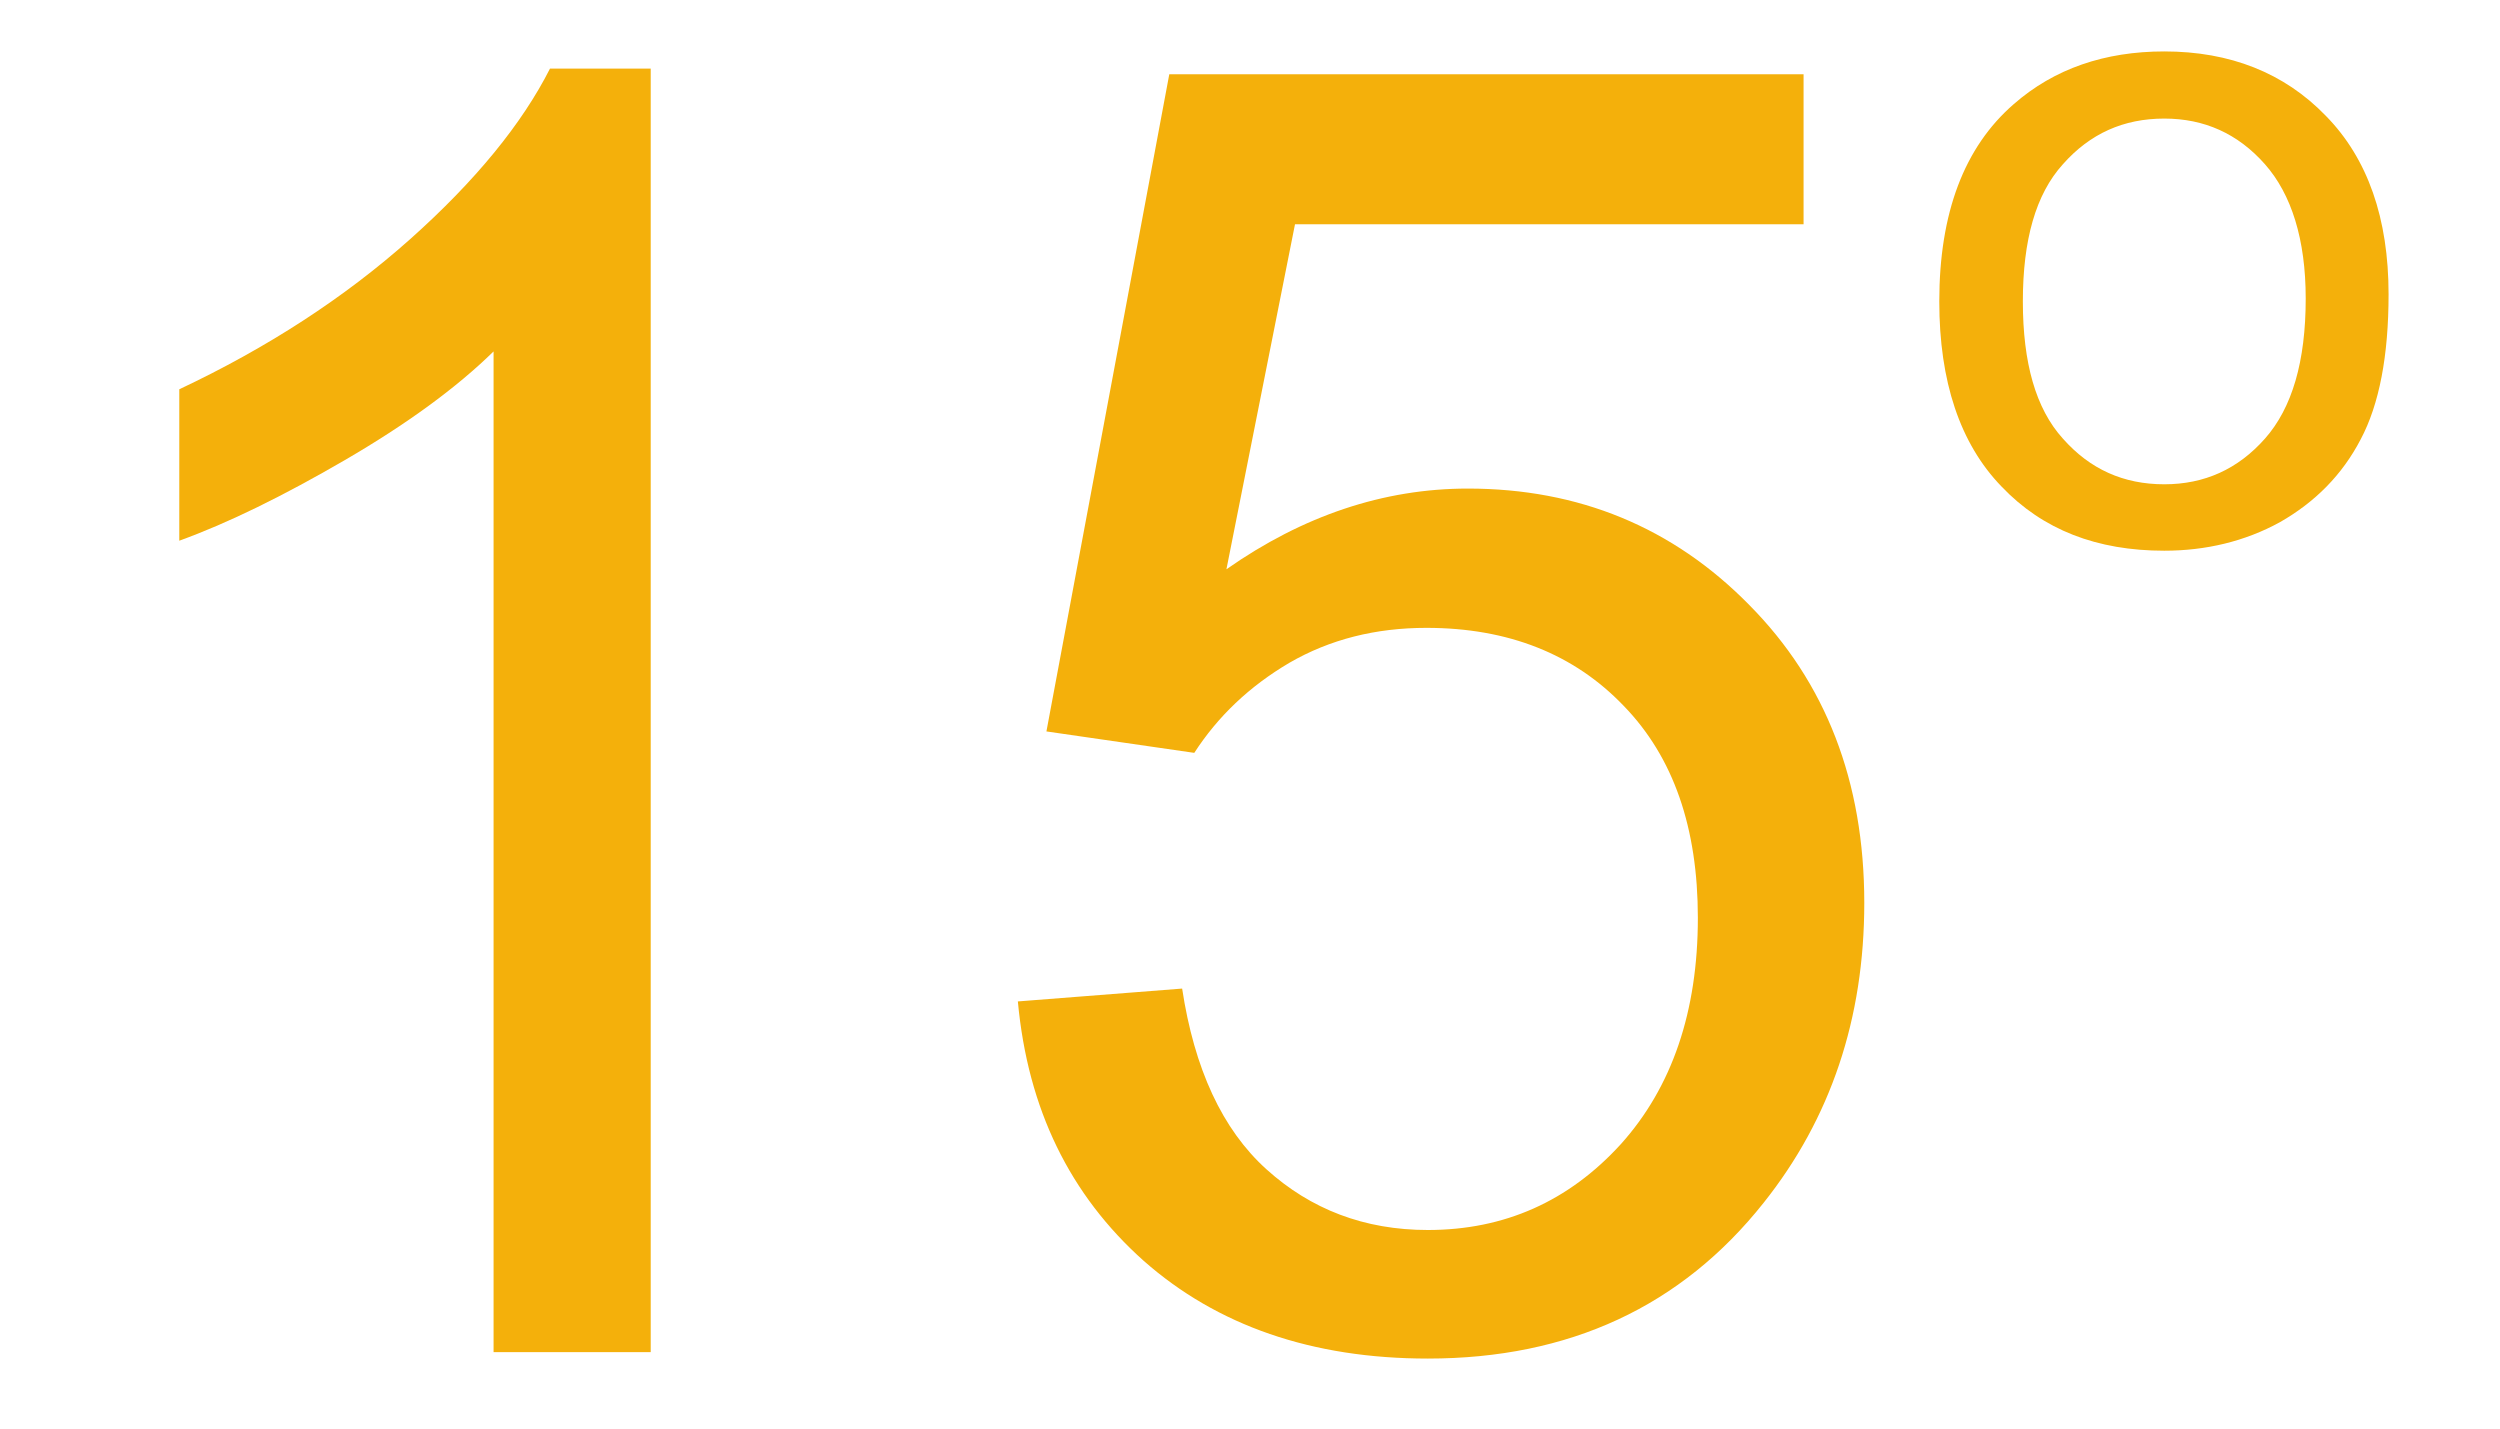 <?xml version="1.0" encoding="UTF-8"?>
<!DOCTYPE svg PUBLIC "-//W3C//DTD SVG 1.1//EN" "http://www.w3.org/Graphics/SVG/1.1/DTD/svg11.dtd">
<!-- Creator: CorelDRAW 2019 (64-Bit) -->
<svg xmlns="http://www.w3.org/2000/svg" xml:space="preserve" width="35px" height="20px" version="1.1" shape-rendering="geometricPrecision" text-rendering="geometricPrecision" image-rendering="optimizeQuality" fill-rule="evenodd" clip-rule="evenodd"
viewBox="0 0 35 20"
 xmlns:xlink="http://www.w3.org/1999/xlink"
 xmlns:xodm="http://www.corel.com/coreldraw/odm/2003">
 <g id="Layer_x0020_1">
  <path fill="#F4B00B" fill-rule="nonzero" d="M27.15 4.22c0,-1.24 0.35,-2.16 1.04,-2.76 0.57,-0.5 1.28,-0.74 2.11,-0.74 0.92,0 1.68,0.3 2.26,0.9 0.59,0.6 0.88,1.44 0.88,2.5 0,0.86 -0.13,1.54 -0.39,2.03 -0.26,0.5 -0.64,0.88 -1.13,1.16 -0.49,0.27 -1.04,0.4 -1.62,0.4 -0.94,0 -1.7,-0.29 -2.28,-0.9 -0.58,-0.6 -0.87,-1.47 -0.87,-2.59zm1.17 0c0,0.86 0.18,1.5 0.56,1.92 0.38,0.43 0.85,0.64 1.42,0.64 0.56,0 1.03,-0.21 1.41,-0.64 0.38,-0.43 0.57,-1.08 0.57,-1.96 0,-0.83 -0.2,-1.46 -0.57,-1.88 -0.38,-0.43 -0.85,-0.64 -1.41,-0.64 -0.57,0 -1.04,0.21 -1.42,0.64 -0.38,0.42 -0.56,1.06 -0.56,1.92z"/>
  <path fill="#F4B00B" fill-rule="nonzero" d="M14.25 14.02l2.3 -0.18c0.17,1.12 0.56,1.97 1.18,2.53 0.62,0.56 1.37,0.85 2.26,0.85 1.07,0 1.97,-0.4 2.7,-1.2 0.72,-0.8 1.08,-1.86 1.08,-3.17 0,-1.26 -0.34,-2.25 -1.04,-2.97 -0.69,-0.72 -1.61,-1.09 -2.76,-1.09 -0.71,0 -1.35,0.16 -1.92,0.49 -0.56,0.33 -1,0.75 -1.33,1.26l-2.07 -0.3 1.72 -9.2 8.88 0 0 2.1 -7.12 0 -0.96 4.83c1.07,-0.75 2.2,-1.13 3.38,-1.13 1.55,0 2.87,0.54 3.94,1.63 1.07,1.08 1.61,2.47 1.61,4.17 0,1.62 -0.47,3.02 -1.41,4.2 -1.15,1.45 -2.72,2.18 -4.7,2.18 -1.62,0 -2.95,-0.46 -3.98,-1.37 -1.03,-0.92 -1.62,-2.12 -1.76,-3.63z"/>
  <path fill="#F4B00B" fill-rule="nonzero" d="M9.11 18.93l-2.2 0 0 -14.01c-0.52,0.51 -1.22,1.02 -2.08,1.52 -0.86,0.5 -1.63,0.88 -2.32,1.13l0 -2.12c1.23,-0.58 2.31,-1.28 3.23,-2.1 0.92,-0.82 1.57,-1.62 1.96,-2.39l1.41 0 0 17.97z"/>
 </g>
 <g id="Layer_x0020_1_0">
 </g>
</svg>
